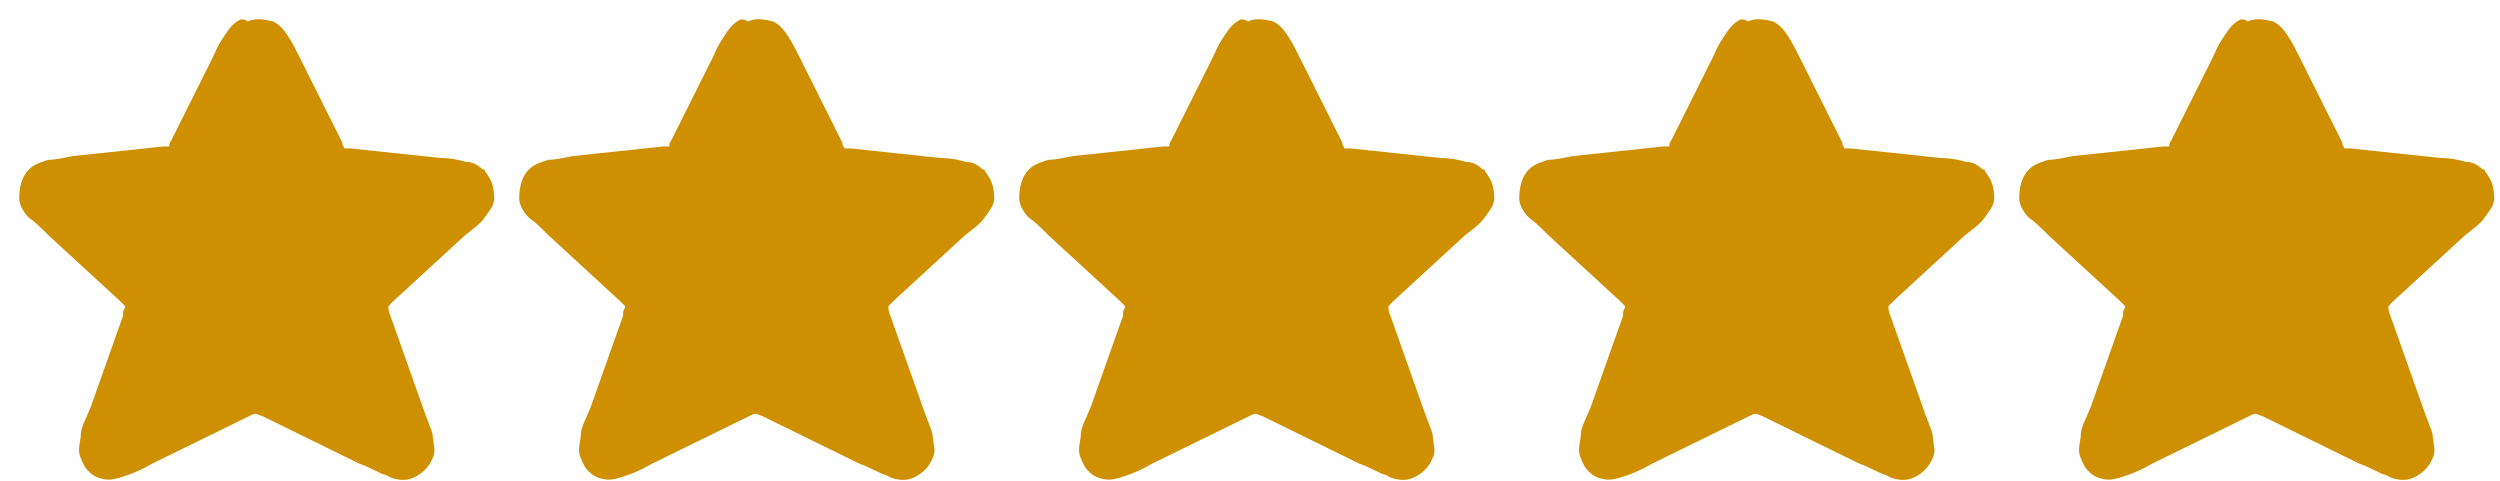 <svg width="130" height="25" viewBox="0 0 130 25" fill="none" xmlns="http://www.w3.org/2000/svg">
<path d="M12.9 1.115C13.3 0.915 13.8 1.015 14.2 1.115C14.6 1.315 14.8 1.615 15 1.915C15.2 2.215 15.4 2.615 15.6 3.015L17.8 7.415C17.8 7.615 17.9 7.615 17.9 7.715C17.9 7.715 18.1 7.715 18.2 7.715L22.9 8.215C23.4 8.215 23.9 8.315 24.2 8.415C24.5 8.415 24.8 8.515 25.1 8.815H25.2C25.2 8.915 25.3 9.015 25.3 9.015C25.6 9.415 25.7 9.815 25.7 10.316C25.7 10.716 25.4 11.015 25.2 11.316C25 11.616 24.6 11.915 24.2 12.216L20.5 15.616C20.4 15.716 20.3 15.816 20.2 15.915C20.2 15.915 20.2 15.915 20.2 16.015C20.2 16.015 20.2 16.215 20.3 16.416L22 21.215C22.2 21.816 22.4 22.215 22.5 22.616C22.5 23.015 22.7 23.416 22.5 23.816C22.3 24.316 21.9 24.715 21.3 24.916C20.9 25.015 20.4 24.916 20.1 24.715C19.7 24.616 19.3 24.316 18.7 24.116L13.6 21.616C13.5 21.616 13.4 21.515 13.3 21.515C13.3 21.515 13.2 21.515 13 21.616L7.9 24.116C7.4 24.416 6.9 24.616 6.6 24.715C6.3 24.816 5.8 25.015 5.4 24.916C4.8 24.816 4.4 24.416 4.2 23.816C4 23.416 4.2 22.916 4.2 22.616C4.2 22.215 4.5 21.715 4.7 21.215L6.4 16.416C6.4 16.215 6.4 16.116 6.5 16.015C6.5 16.015 6.5 16.015 6.5 15.915C6.5 15.915 6.4 15.816 6.2 15.616L2.5 12.216C2.1 11.816 1.8 11.515 1.5 11.316C1.3 11.116 1 10.716 1 10.316C1 9.815 1.1 9.215 1.5 8.815C1.8 8.515 2.2 8.415 2.5 8.315C2.8 8.315 3.3 8.215 3.8 8.115L8.5 7.615C8.7 7.615 8.8 7.615 8.8 7.615C8.8 7.615 8.8 7.415 8.9 7.315L11.1 2.915C11.3 2.415 11.5 2.115 11.7 1.815C11.9 1.515 12.1 1.215 12.5 1.015H12.7L12.9 1.115Z" fill="#CF9000"/>
<path d="M38.9 1.115C39.3 0.915 39.8 1.015 40.2 1.115C40.6 1.315 40.8 1.615 41 1.915C41.2 2.215 41.4 2.615 41.6 3.015L43.8 7.415C43.8 7.615 43.9 7.615 43.9 7.715C43.9 7.715 44.1 7.715 44.2 7.715L48.9 8.215C49.4 8.215 49.9 8.315 50.2 8.415C50.5 8.415 50.8 8.515 51.1 8.815H51.2C51.2 8.915 51.3 9.015 51.3 9.015C51.6 9.415 51.7 9.815 51.7 10.316C51.7 10.716 51.4 11.015 51.2 11.316C51 11.616 50.6 11.915 50.2 12.216L46.5 15.616C46.4 15.716 46.3 15.816 46.2 15.915C46.2 15.915 46.2 15.915 46.2 16.015C46.2 16.015 46.2 16.215 46.3 16.416L48 21.215C48.2 21.816 48.4 22.215 48.5 22.616C48.5 23.015 48.7 23.416 48.5 23.816C48.3 24.316 47.9 24.715 47.3 24.916C46.9 25.015 46.4 24.916 46.1 24.715C45.7 24.616 45.3 24.316 44.7 24.116L39.6 21.616C39.5 21.616 39.4 21.515 39.3 21.515C39.3 21.515 39.2 21.515 39 21.616L33.9 24.116C33.4 24.416 32.9 24.616 32.6 24.715C32.3 24.816 31.8 25.015 31.4 24.916C30.8 24.816 30.4 24.416 30.2 23.816C30 23.416 30.2 22.916 30.2 22.616C30.2 22.215 30.5 21.715 30.7 21.215L32.4 16.416C32.4 16.215 32.4 16.116 32.5 16.015C32.5 16.015 32.5 16.015 32.5 15.915C32.5 15.915 32.4 15.816 32.2 15.616L28.5 12.216C28.1 11.816 27.8 11.515 27.5 11.316C27.3 11.116 27 10.716 27 10.316C27 9.815 27.1 9.215 27.5 8.815C27.8 8.515 28.2 8.415 28.5 8.315C28.8 8.315 29.3 8.215 29.8 8.115L34.5 7.615C34.7 7.615 34.8 7.615 34.8 7.615C34.8 7.615 34.8 7.415 34.9 7.315L37.1 2.915C37.3 2.415 37.5 2.115 37.7 1.815C37.9 1.515 38.1 1.215 38.5 1.015H38.7L38.9 1.115Z" fill="#CF9000"/>
<path d="M64.9 1.115C65.3 0.915 65.8 1.015 66.2 1.115C66.6 1.315 66.8 1.615 67 1.915C67.2 2.215 67.4 2.615 67.6 3.015L69.8 7.415C69.8 7.615 69.9 7.615 69.9 7.715C69.9 7.715 70.1 7.715 70.2 7.715L74.9 8.215C75.4 8.215 75.9 8.315 76.2 8.415C76.5 8.415 76.8 8.515 77.1 8.815H77.2C77.2 8.915 77.3 9.015 77.3 9.015C77.6 9.415 77.7 9.815 77.7 10.316C77.7 10.716 77.4 11.015 77.2 11.316C77 11.616 76.6 11.915 76.2 12.216L72.5 15.616C72.4 15.716 72.3 15.816 72.2 15.915C72.2 15.915 72.2 15.915 72.2 16.015C72.2 16.015 72.2 16.215 72.3 16.416L74 21.215C74.2 21.816 74.4 22.215 74.5 22.616C74.5 23.015 74.7 23.416 74.5 23.816C74.3 24.316 73.9 24.715 73.3 24.916C72.9 25.015 72.4 24.916 72.1 24.715C71.7 24.616 71.3 24.316 70.7 24.116L65.6 21.616C65.5 21.616 65.4 21.515 65.3 21.515C65.3 21.515 65.2 21.515 65 21.616L59.9 24.116C59.4 24.416 58.9 24.616 58.6 24.715C58.3 24.816 57.8 25.015 57.4 24.916C56.8 24.816 56.4 24.416 56.2 23.816C56 23.416 56.2 22.916 56.2 22.616C56.2 22.215 56.5 21.715 56.7 21.215L58.4 16.416C58.4 16.215 58.4 16.116 58.5 16.015C58.5 16.015 58.5 16.015 58.5 15.915C58.5 15.915 58.4 15.816 58.2 15.616L54.5 12.216C54.1 11.816 53.8 11.515 53.5 11.316C53.3 11.116 53 10.716 53 10.316C53 9.815 53.1 9.215 53.5 8.815C53.8 8.515 54.2 8.415 54.5 8.315C54.8 8.315 55.3 8.215 55.8 8.115L60.5 7.615C60.7 7.615 60.8 7.615 60.8 7.615C60.8 7.615 60.8 7.415 60.9 7.315L63.1 2.915C63.3 2.415 63.5 2.115 63.7 1.815C63.9 1.515 64.1 1.215 64.5 1.015H64.7L64.9 1.115Z" fill="#CF9000"/>
<path d="M90.9 1.115C91.3 0.915 91.8 1.015 92.2 1.115C92.6 1.315 92.8 1.615 93 1.915C93.2 2.215 93.4 2.615 93.6 3.015L95.8 7.415C95.8 7.615 95.9 7.615 95.9 7.715C95.9 7.715 96.1 7.715 96.2 7.715L100.9 8.215C101.4 8.215 101.9 8.315 102.2 8.415C102.5 8.415 102.8 8.515 103.1 8.815H103.2C103.2 8.915 103.3 9.015 103.3 9.015C103.6 9.415 103.7 9.815 103.7 10.316C103.7 10.716 103.4 11.015 103.2 11.316C103 11.616 102.6 11.915 102.2 12.216L98.5 15.616C98.4 15.716 98.3 15.816 98.2 15.915C98.2 15.915 98.2 15.915 98.2 16.015C98.2 16.015 98.2 16.215 98.3 16.416L100 21.215C100.2 21.816 100.4 22.215 100.5 22.616C100.5 23.015 100.7 23.416 100.5 23.816C100.3 24.316 99.9 24.715 99.3 24.916C98.9 25.015 98.4 24.916 98.1 24.715C97.7 24.616 97.3 24.316 96.7 24.116L91.6 21.616C91.5 21.616 91.4 21.515 91.3 21.515C91.3 21.515 91.2 21.515 91 21.616L85.9 24.116C85.4 24.416 84.9 24.616 84.6 24.715C84.3 24.816 83.8 25.015 83.4 24.916C82.8 24.816 82.4 24.416 82.2 23.816C82 23.416 82.2 22.916 82.2 22.616C82.2 22.215 82.5 21.715 82.7 21.215L84.4 16.416C84.4 16.215 84.4 16.116 84.5 16.015C84.5 16.015 84.5 16.015 84.5 15.915C84.5 15.915 84.4 15.816 84.2 15.616L80.5 12.216C80.1 11.816 79.8 11.515 79.5 11.316C79.3 11.116 79 10.716 79 10.316C79 9.815 79.1 9.215 79.5 8.815C79.8 8.515 80.2 8.415 80.5 8.315C80.8 8.315 81.3 8.215 81.8 8.115L86.5 7.615C86.7 7.615 86.8 7.615 86.8 7.615C86.8 7.615 86.8 7.415 86.9 7.315L89.1 2.915C89.3 2.415 89.5 2.115 89.7 1.815C89.9 1.515 90.1 1.215 90.5 1.015H90.7L90.9 1.115Z" fill="#CF9000"/>
<path d="M116.9 1.115C117.3 0.915 117.8 1.015 118.2 1.115C118.6 1.315 118.8 1.615 119 1.915C119.2 2.215 119.4 2.615 119.6 3.015L121.8 7.415C121.8 7.615 121.9 7.615 121.9 7.715C121.9 7.715 122.1 7.715 122.2 7.715L126.9 8.215C127.4 8.215 127.9 8.315 128.2 8.415C128.5 8.415 128.8 8.515 129.1 8.815H129.2C129.2 8.915 129.3 9.015 129.3 9.015C129.6 9.415 129.7 9.815 129.7 10.316C129.7 10.716 129.4 11.015 129.2 11.316C129 11.616 128.6 11.915 128.2 12.216L124.5 15.616C124.4 15.716 124.3 15.816 124.2 15.915C124.2 15.915 124.2 15.915 124.2 16.015C124.2 16.015 124.2 16.215 124.3 16.416L126 21.215C126.2 21.816 126.4 22.215 126.5 22.616C126.5 23.015 126.7 23.416 126.5 23.816C126.3 24.316 125.9 24.715 125.3 24.916C124.9 25.015 124.4 24.916 124.1 24.715C123.7 24.616 123.3 24.316 122.7 24.116L117.6 21.616C117.5 21.616 117.4 21.515 117.3 21.515C117.3 21.515 117.2 21.515 117 21.616L111.9 24.116C111.4 24.416 110.9 24.616 110.6 24.715C110.3 24.816 109.8 25.015 109.4 24.916C108.8 24.816 108.4 24.416 108.2 23.816C108 23.416 108.2 22.916 108.2 22.616C108.2 22.215 108.5 21.715 108.7 21.215L110.4 16.416C110.4 16.215 110.4 16.116 110.5 16.015C110.5 16.015 110.5 16.015 110.5 15.915C110.5 15.915 110.4 15.816 110.2 15.616L106.5 12.216C106.1 11.816 105.8 11.515 105.5 11.316C105.3 11.116 105 10.716 105 10.316C105 9.815 105.1 9.215 105.5 8.815C105.8 8.515 106.2 8.415 106.5 8.315C106.8 8.315 107.3 8.215 107.8 8.115L112.5 7.615C112.7 7.615 112.8 7.615 112.8 7.615C112.8 7.615 112.8 7.415 112.9 7.315L115.1 2.915C115.3 2.415 115.5 2.115 115.7 1.815C115.9 1.515 116.1 1.215 116.5 1.015H116.7L116.9 1.115Z" fill="#CF9000"/>
</svg>
